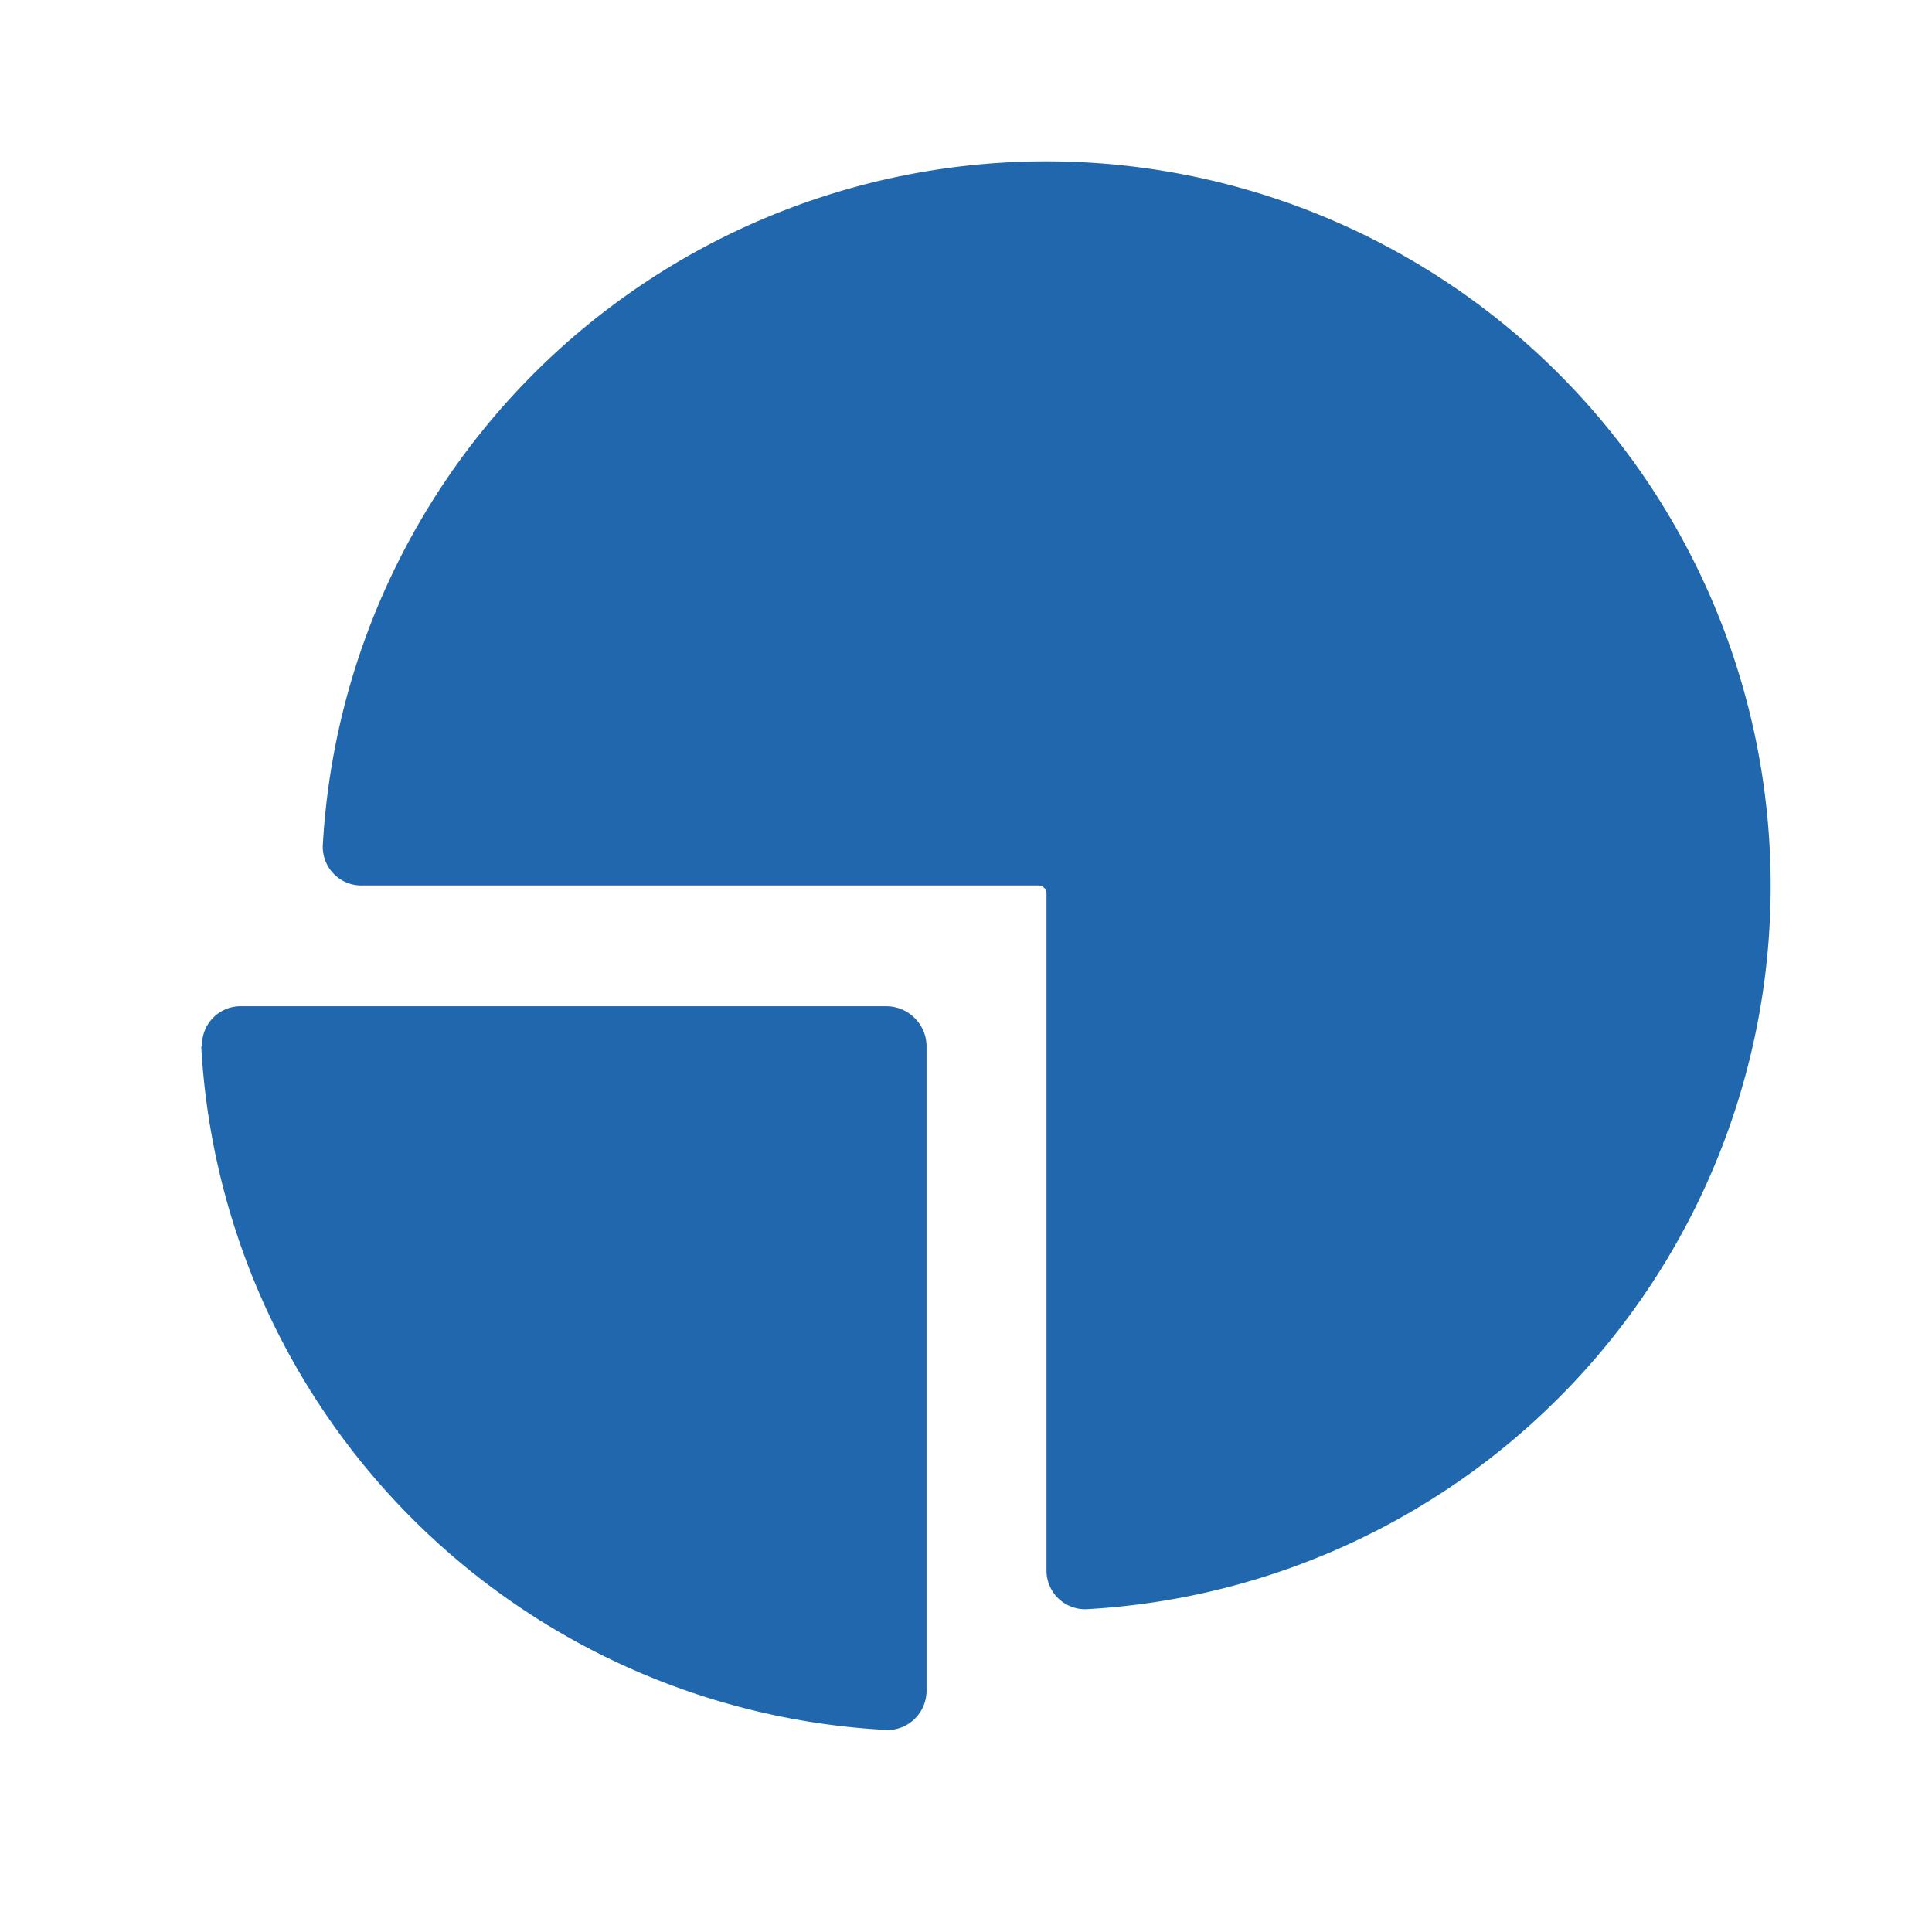 <svg xmlns="http://www.w3.org/2000/svg" width="24" height="24" fill="none"><path fill="#2167AE" d="M13.5 19.99a.48.48 0 0 1-.5-.49v-8.4a.1.1 0 0 0-.1-.1H4.5a.48.48 0 0 1-.49-.5 9 9 0 1 1 9.49 9.49ZM2.51 13a.48.48 0 0 1 .5-.5h8c.27 0 .5.22.5.5v8c0 .28-.23.5-.5.49A9 9 0 0 1 2.5 13Z"/></svg>